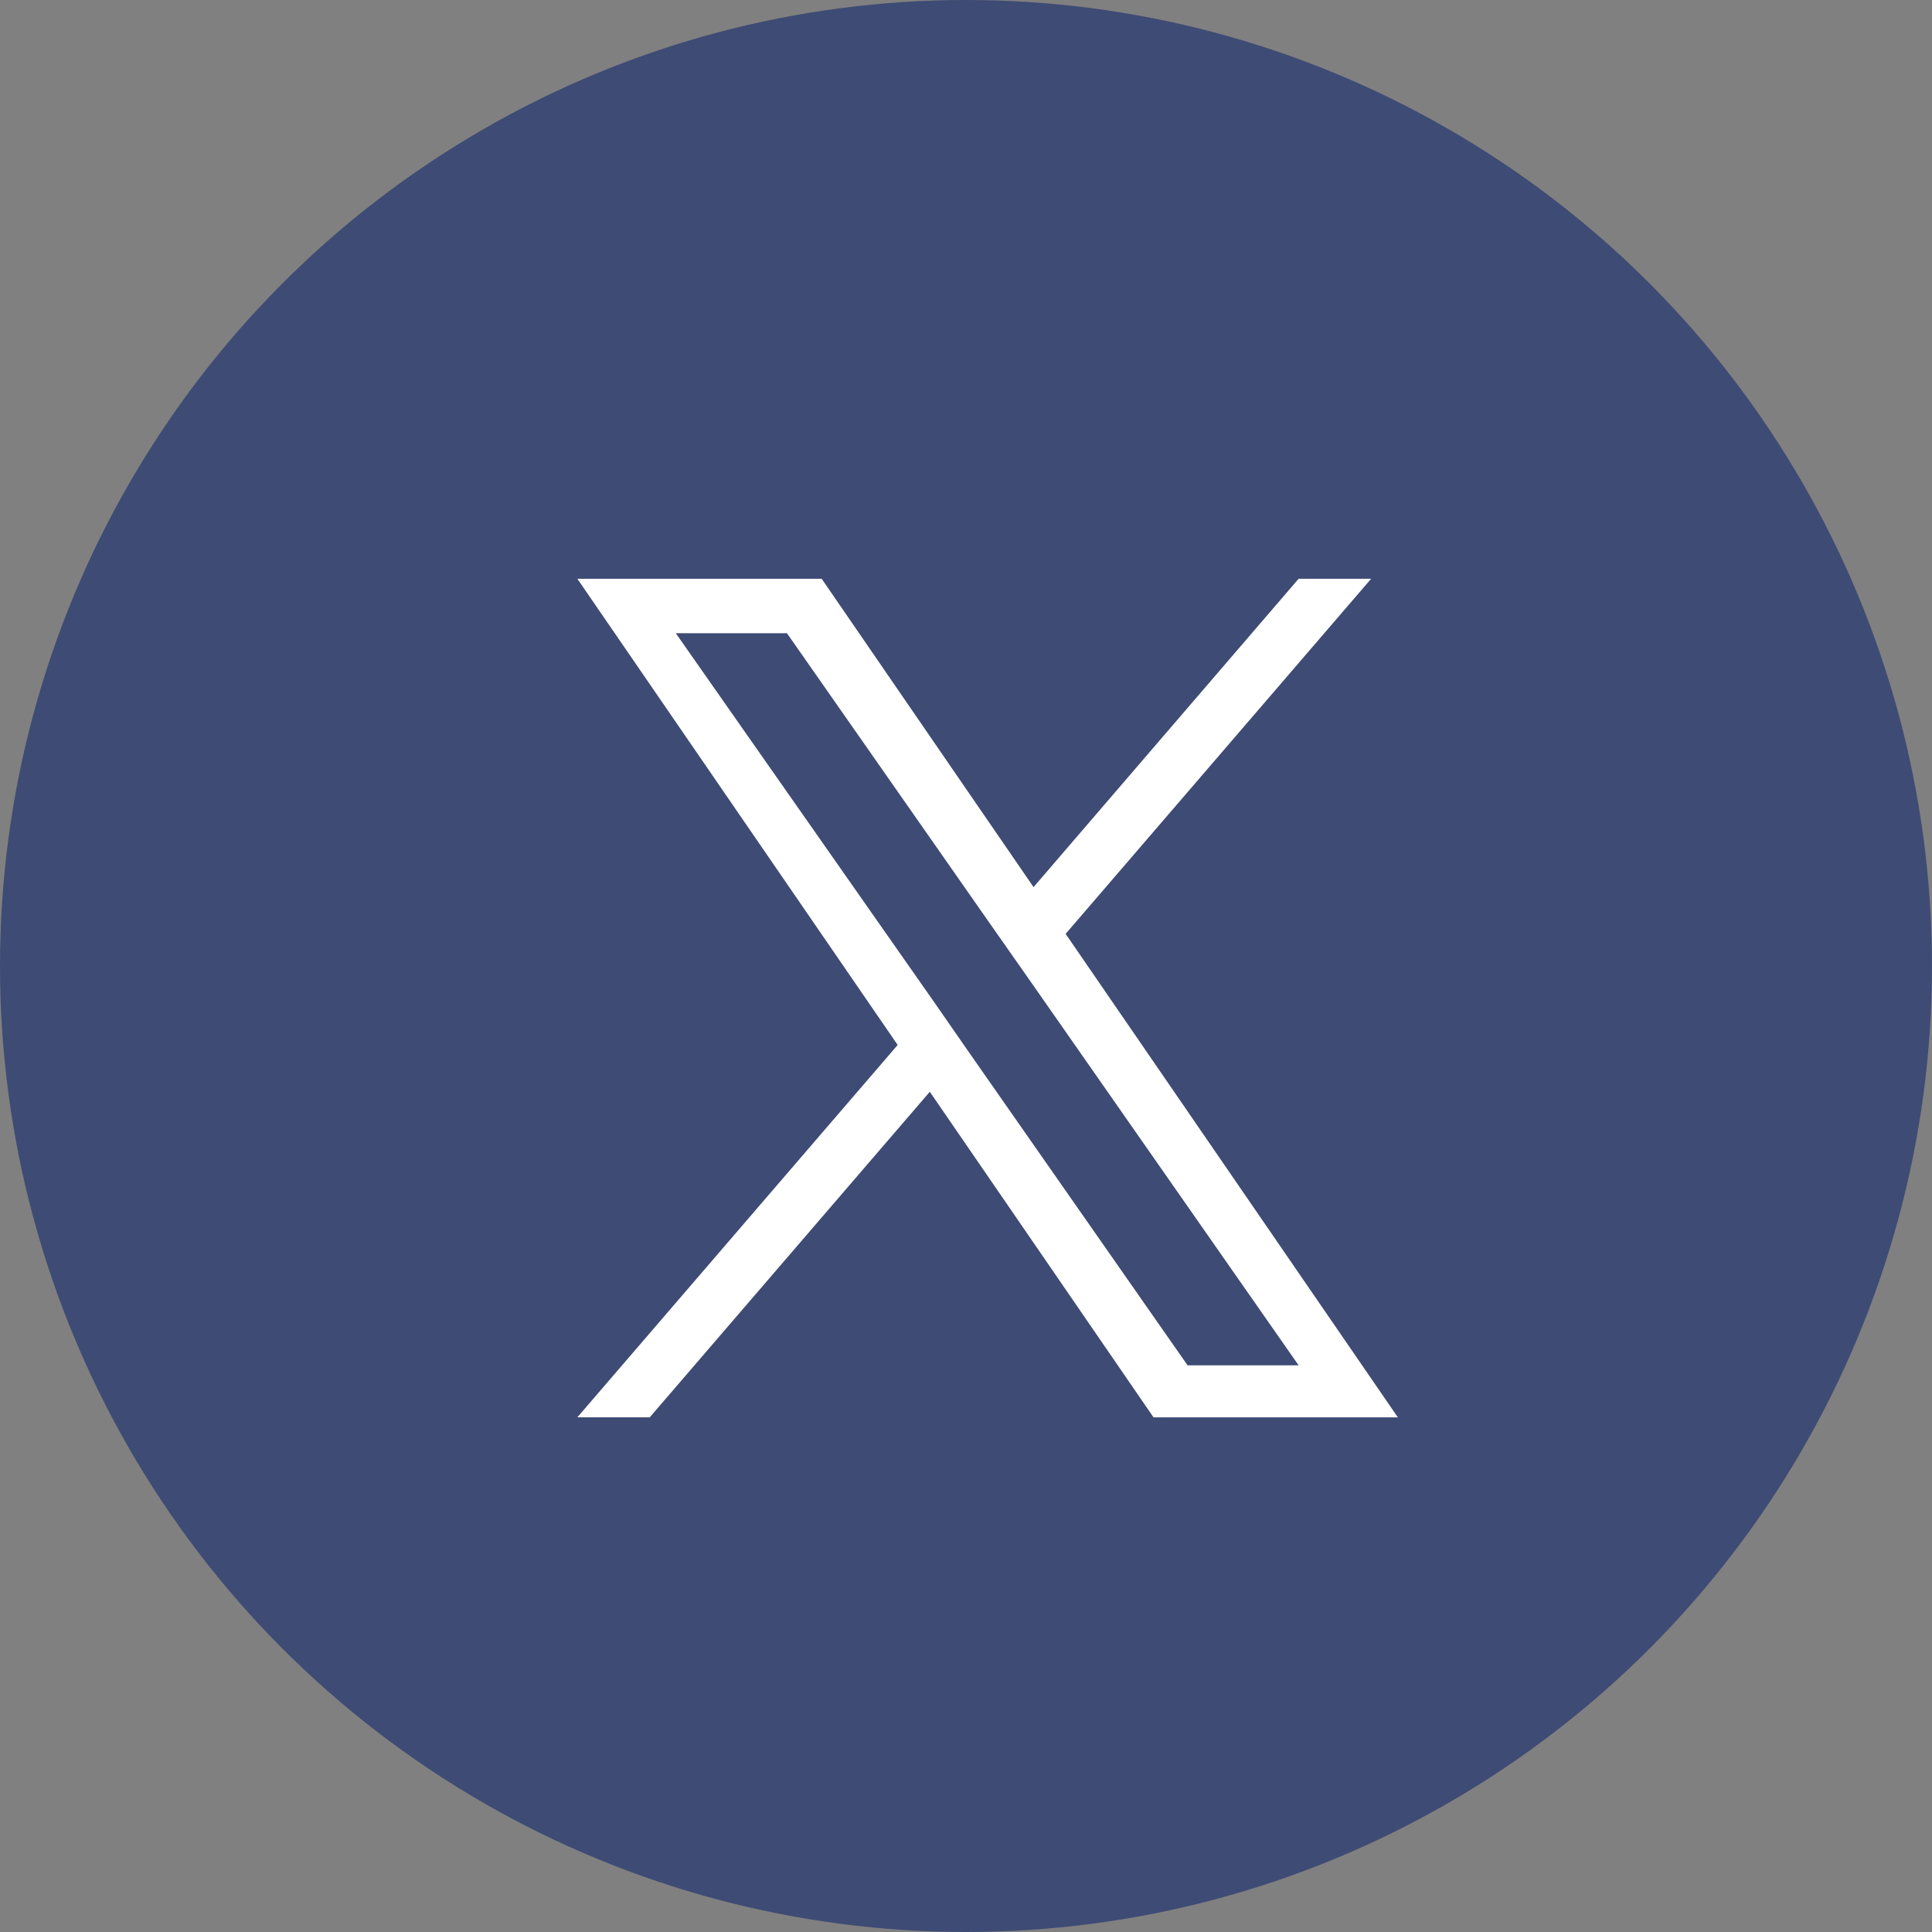 <svg height="30" width="30" xmlns="http://www.w3.org/2000/svg"><rect width="100%" height="100%" fill="#808080" stroke="none"/><g transform="translate(-284 -6005)"><circle fill="#3e4b74" transform="translate(284 6005)" r="15" cy="15" cx="15"></circle><path fill="#fff" d="M299.009 6021.287l-.5-.721-4.015-5.733h1.726l3.237 4.63.508.724 4.2 6.014h-1.724zm5.156-7.3l-4.116 4.788-3.29-4.788h-3.794l4.974 7.239-4.974 5.782h1.124l4.349-5.055 3.474 5.056h3.794l-5.159-7.508 4.744-5.514z"></path></g></svg>